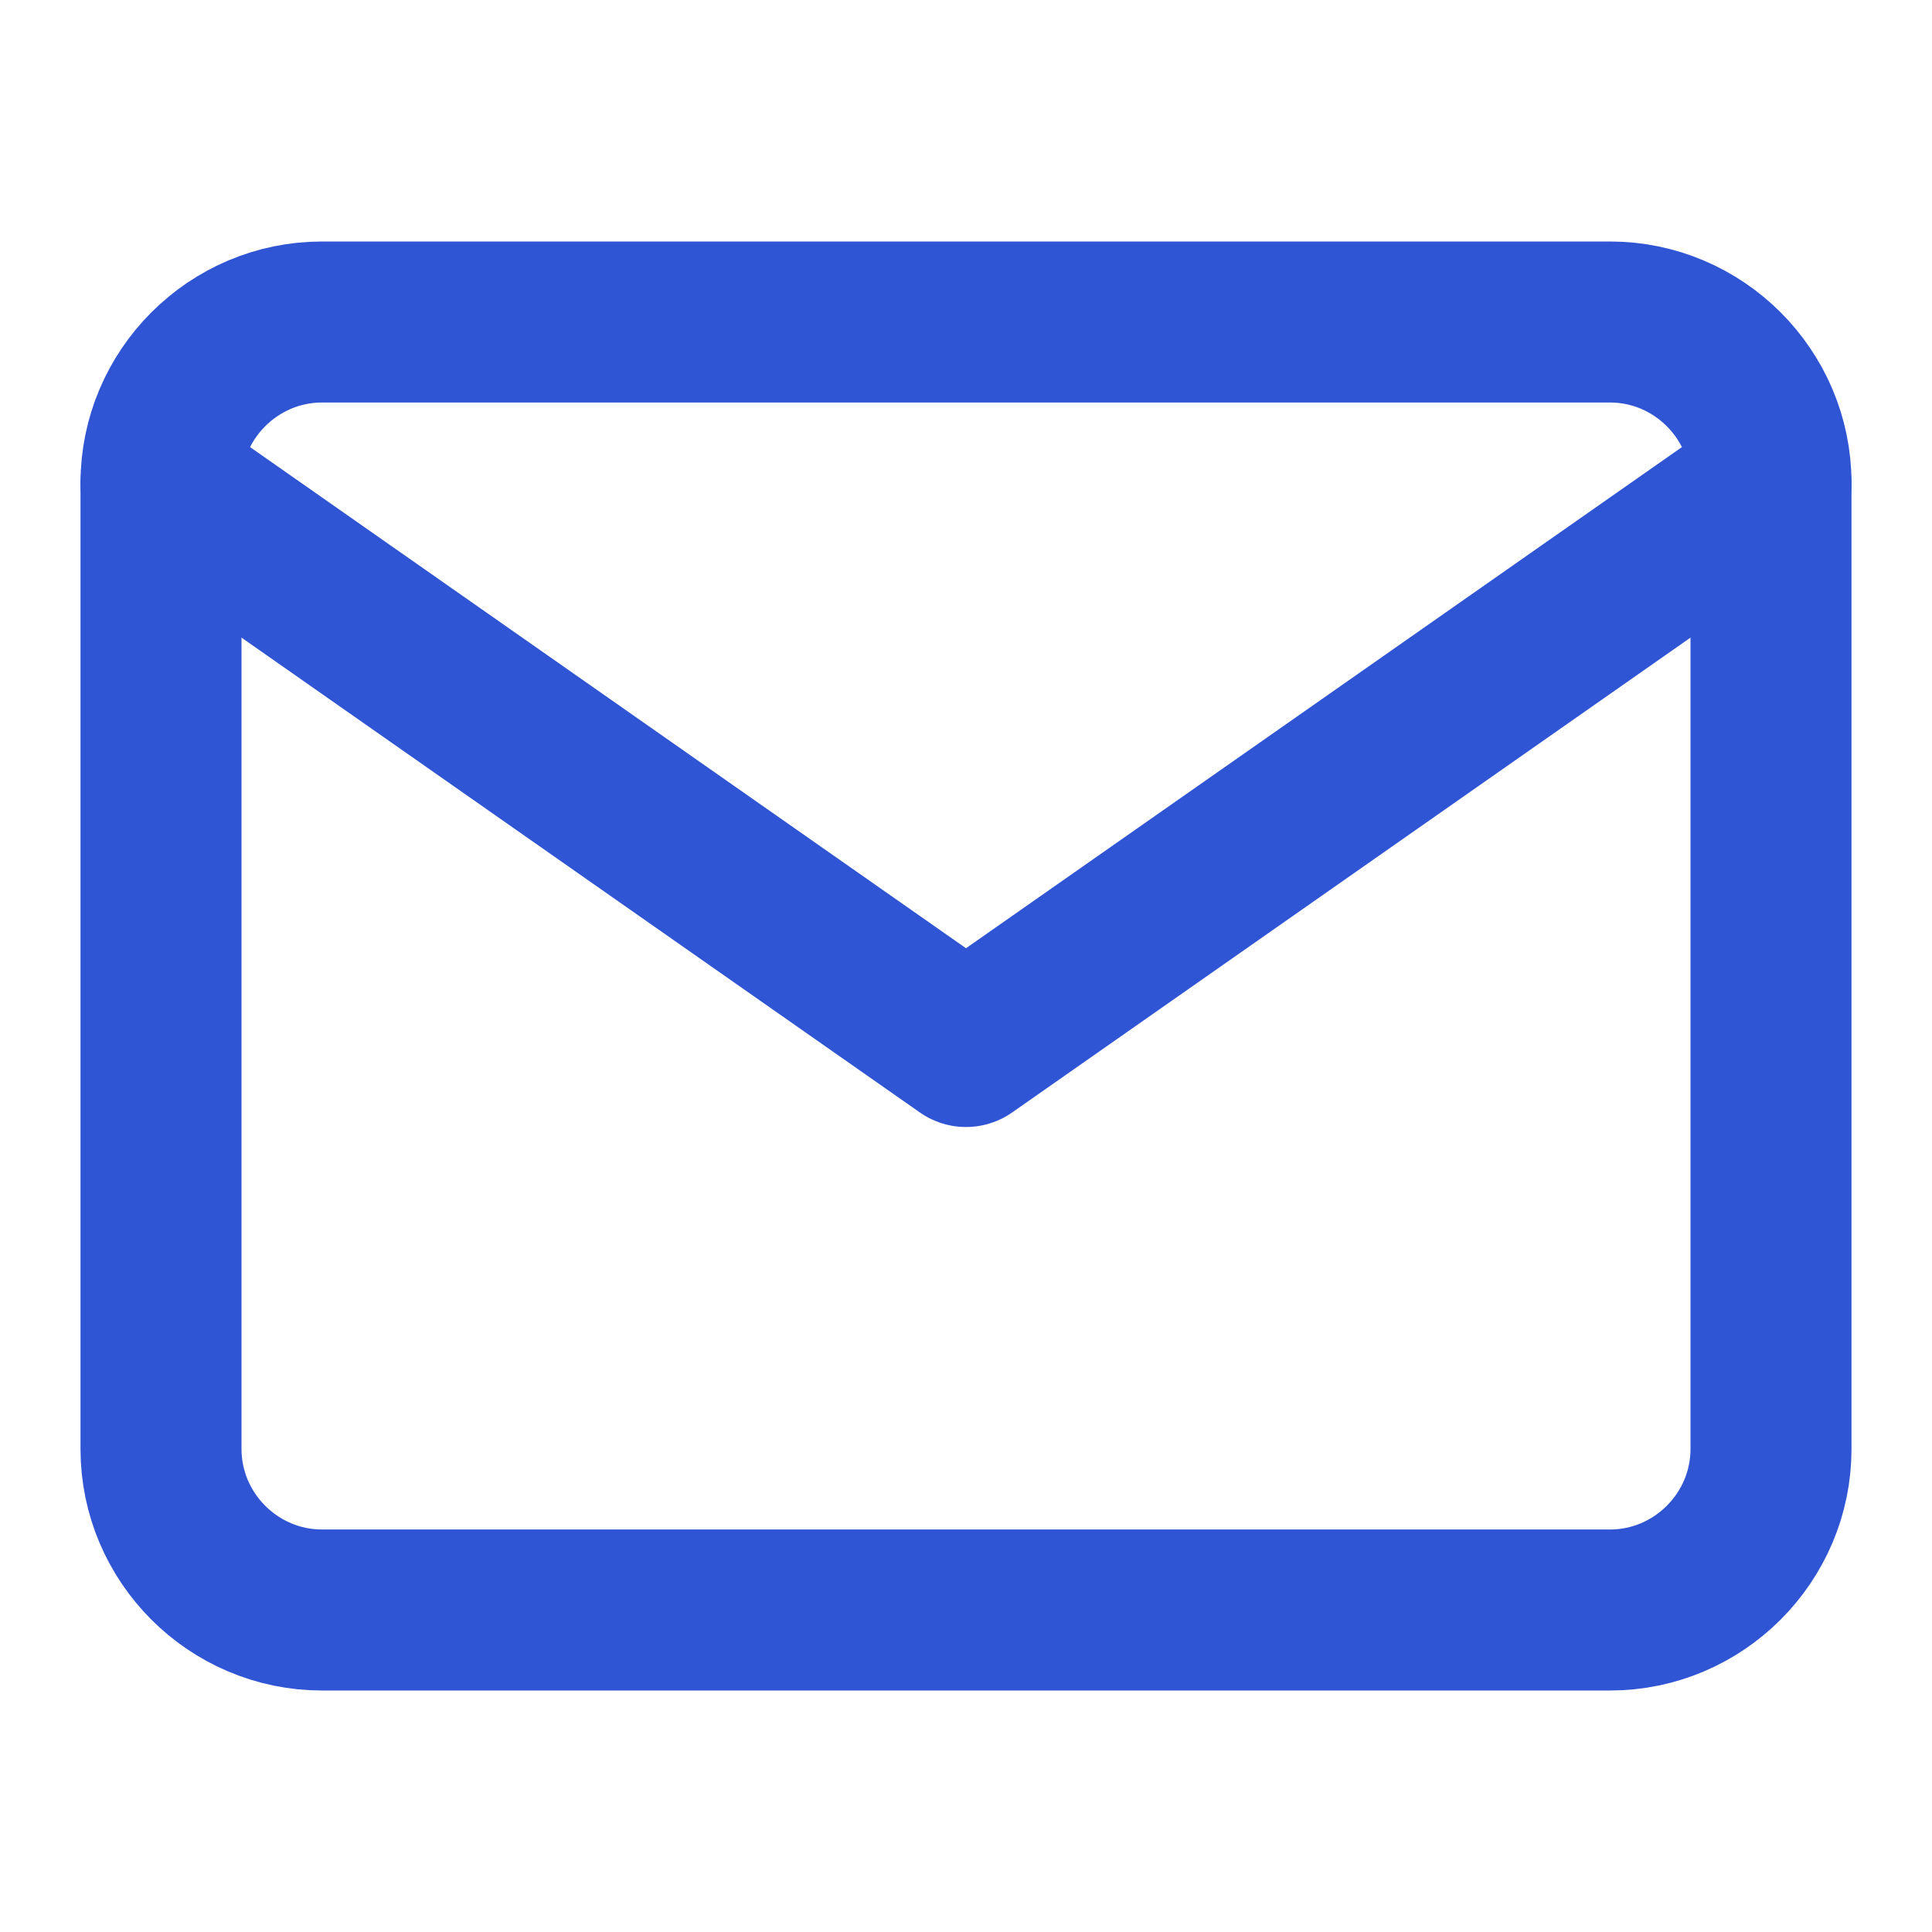 <svg width="24" height="24" viewBox="0 0 24 24" fill="none" xmlns="http://www.w3.org/2000/svg">
<path d="M4 4H20C21.1 4 22 4.9 22 6V18C22 19.1 21.1 20 20 20H4C2.9 20 2 19.1 2 18V6C2 4.9 2.9 4 4 4Z" stroke="#2F55D4" stroke-width="2" stroke-linecap="round" stroke-linejoin="round"/>
<path d="M22 6L12 13L2 6" stroke="#2F55D4" stroke-width="2" stroke-linecap="round" stroke-linejoin="round"/>
</svg>

